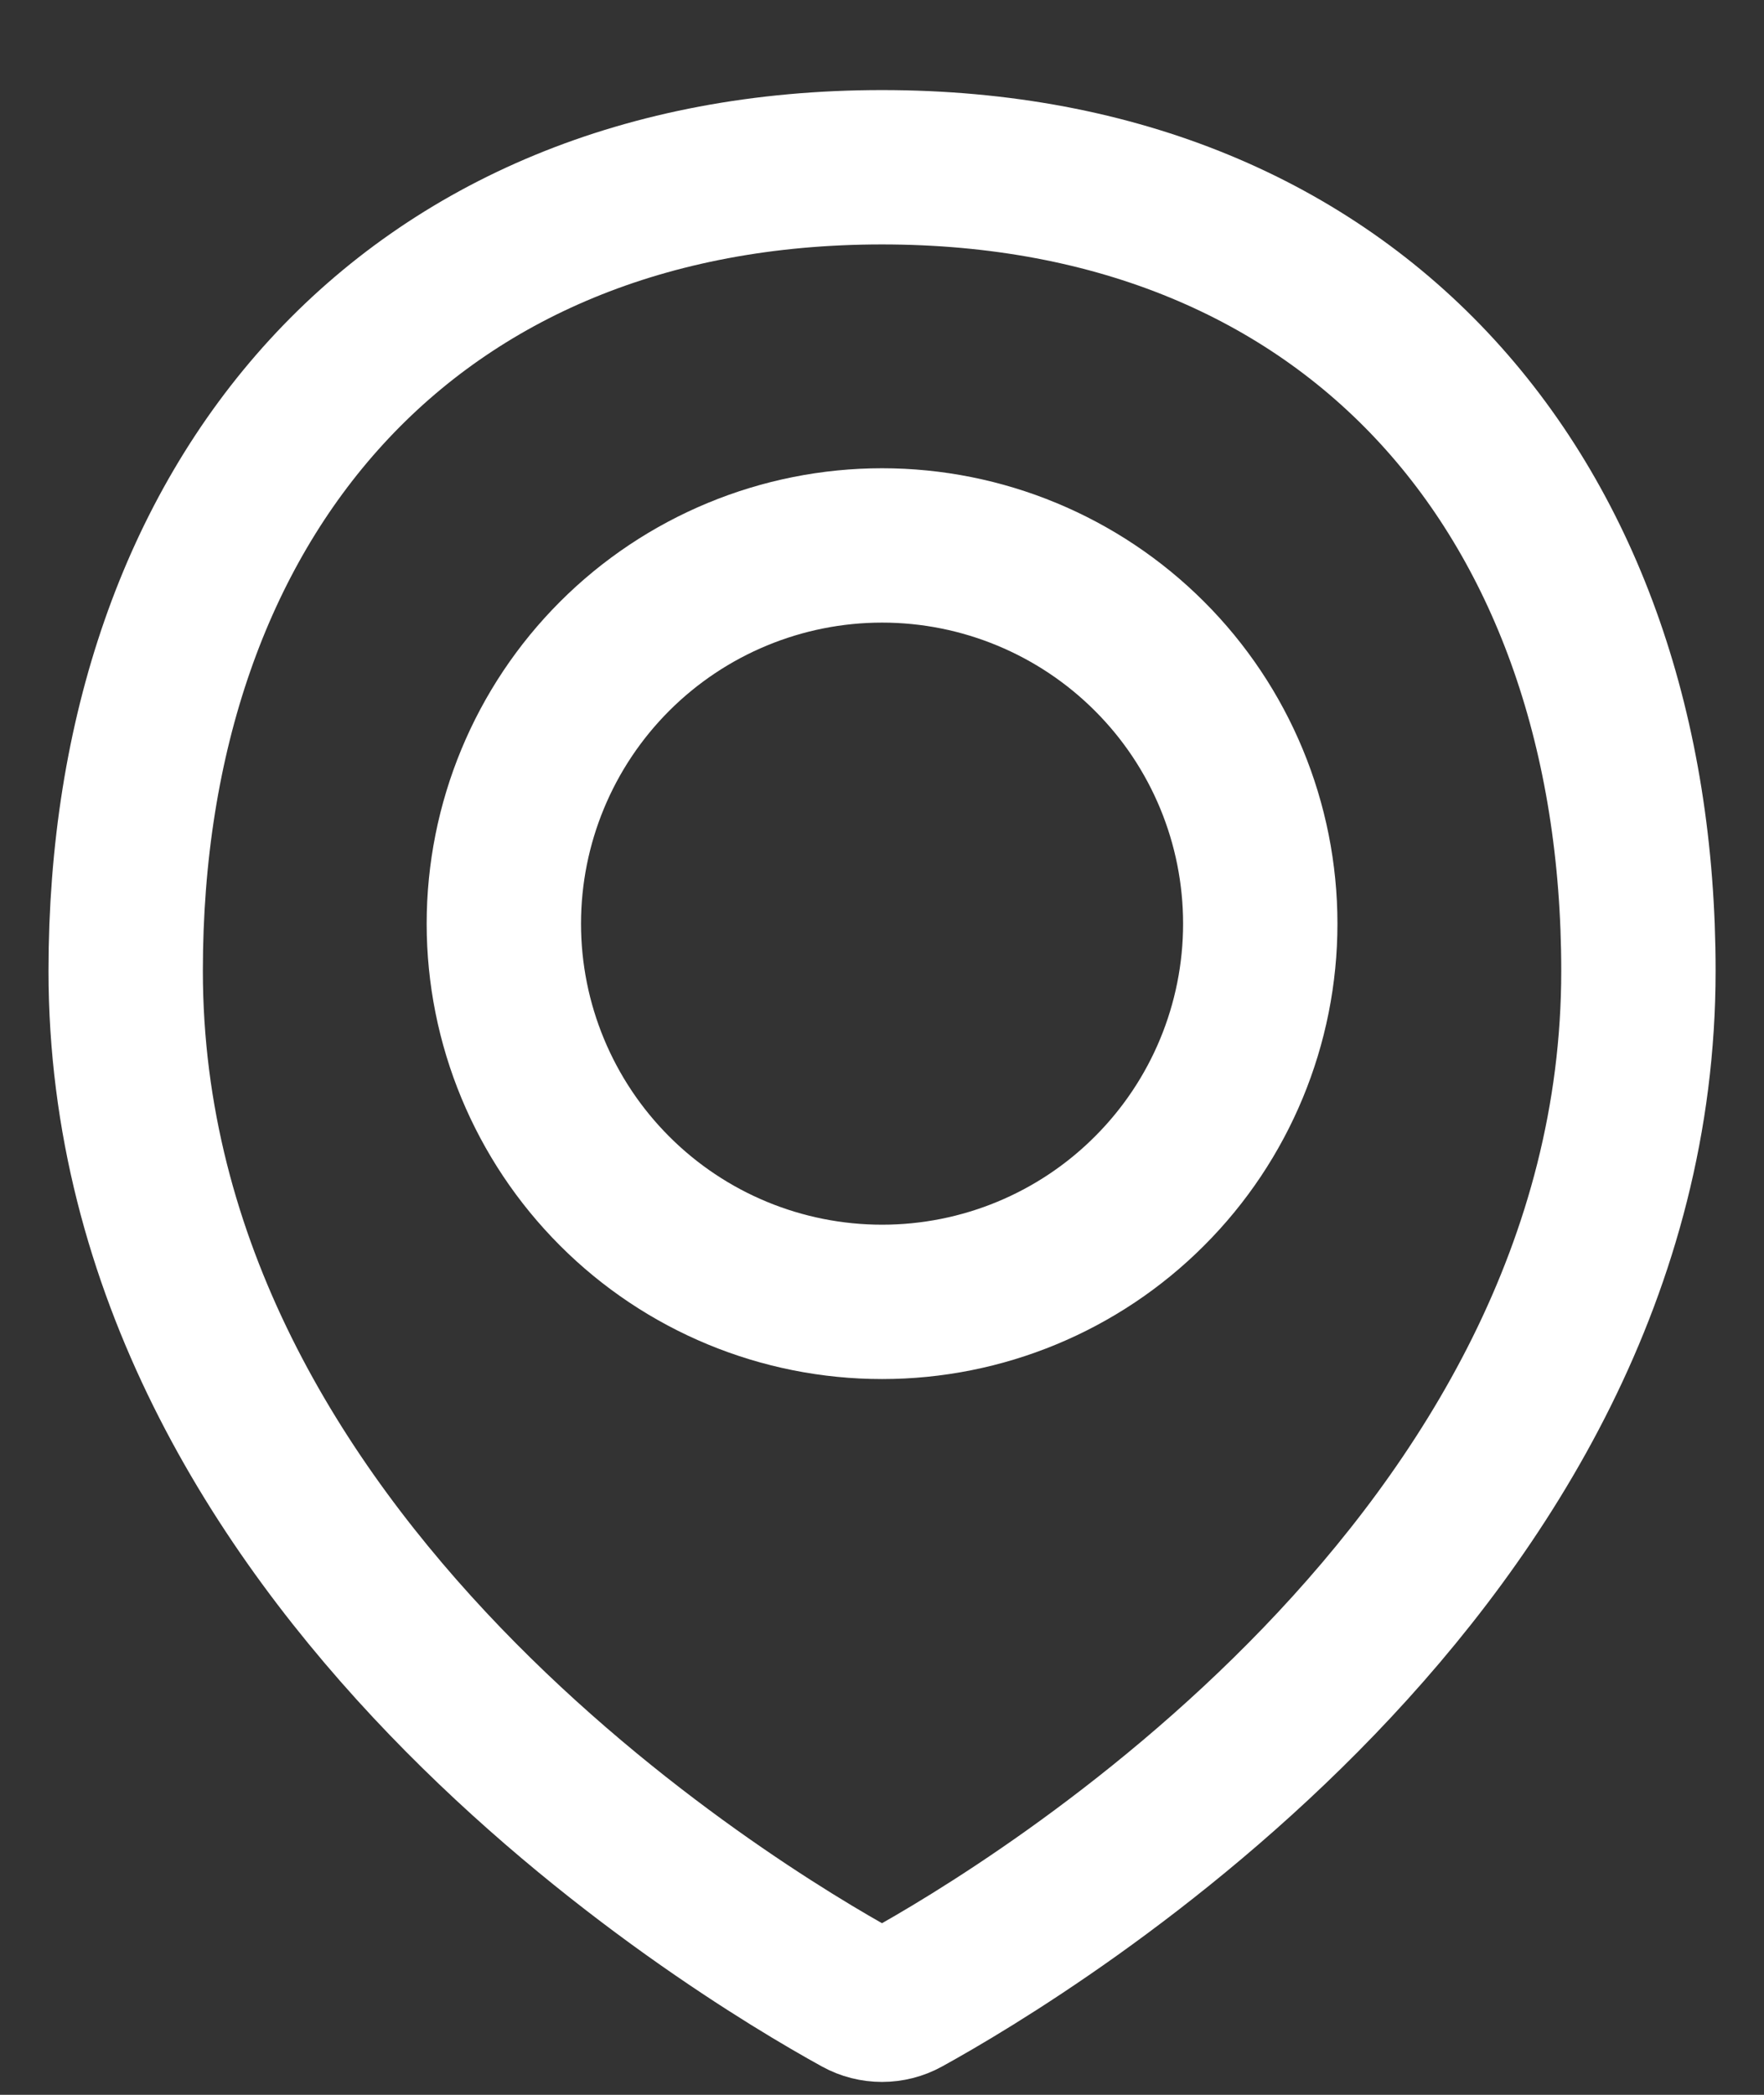 <svg width="16" height="19" viewBox="0 0 16 19" fill="none" xmlns="http://www.w3.org/2000/svg">
<rect x="0" y="0" width="16" height="19" fill="#333333" stroke="none"/>
<path d="M14.861 8.806C14.861 14.185 9.352 17.499 8.207 18.13C8.144 18.165 8.072 18.183 8 18.183C7.928 18.183 7.856 18.165 7.793 18.13C6.647 17.499 1.14 14.185 1.14 8.806C1.14 4.518 3.712 1.517 8 1.517C12.288 1.517 14.861 4.518 14.861 8.806Z" stroke="white" stroke-opacity="1" stroke-width="1.4" stroke-linecap="round" stroke-linejoin="round"/>
<path d="M4.57 8.378C4.57 9.287 4.932 10.16 5.575 10.803C6.218 11.447 7.091 11.808 8.001 11.808C8.91 11.808 9.783 11.447 10.426 10.803C11.07 10.16 11.431 9.287 11.431 8.378C11.431 7.468 11.07 6.595 10.426 5.952C9.783 5.309 8.91 4.947 8.001 4.947C7.091 4.947 6.218 5.309 5.575 5.952C4.932 6.595 4.57 7.468 4.57 8.378V8.378Z" stroke="white" stroke-opacity="1" stroke-width="1.4" stroke-linecap="round" stroke-linejoin="round"/>
</svg>

